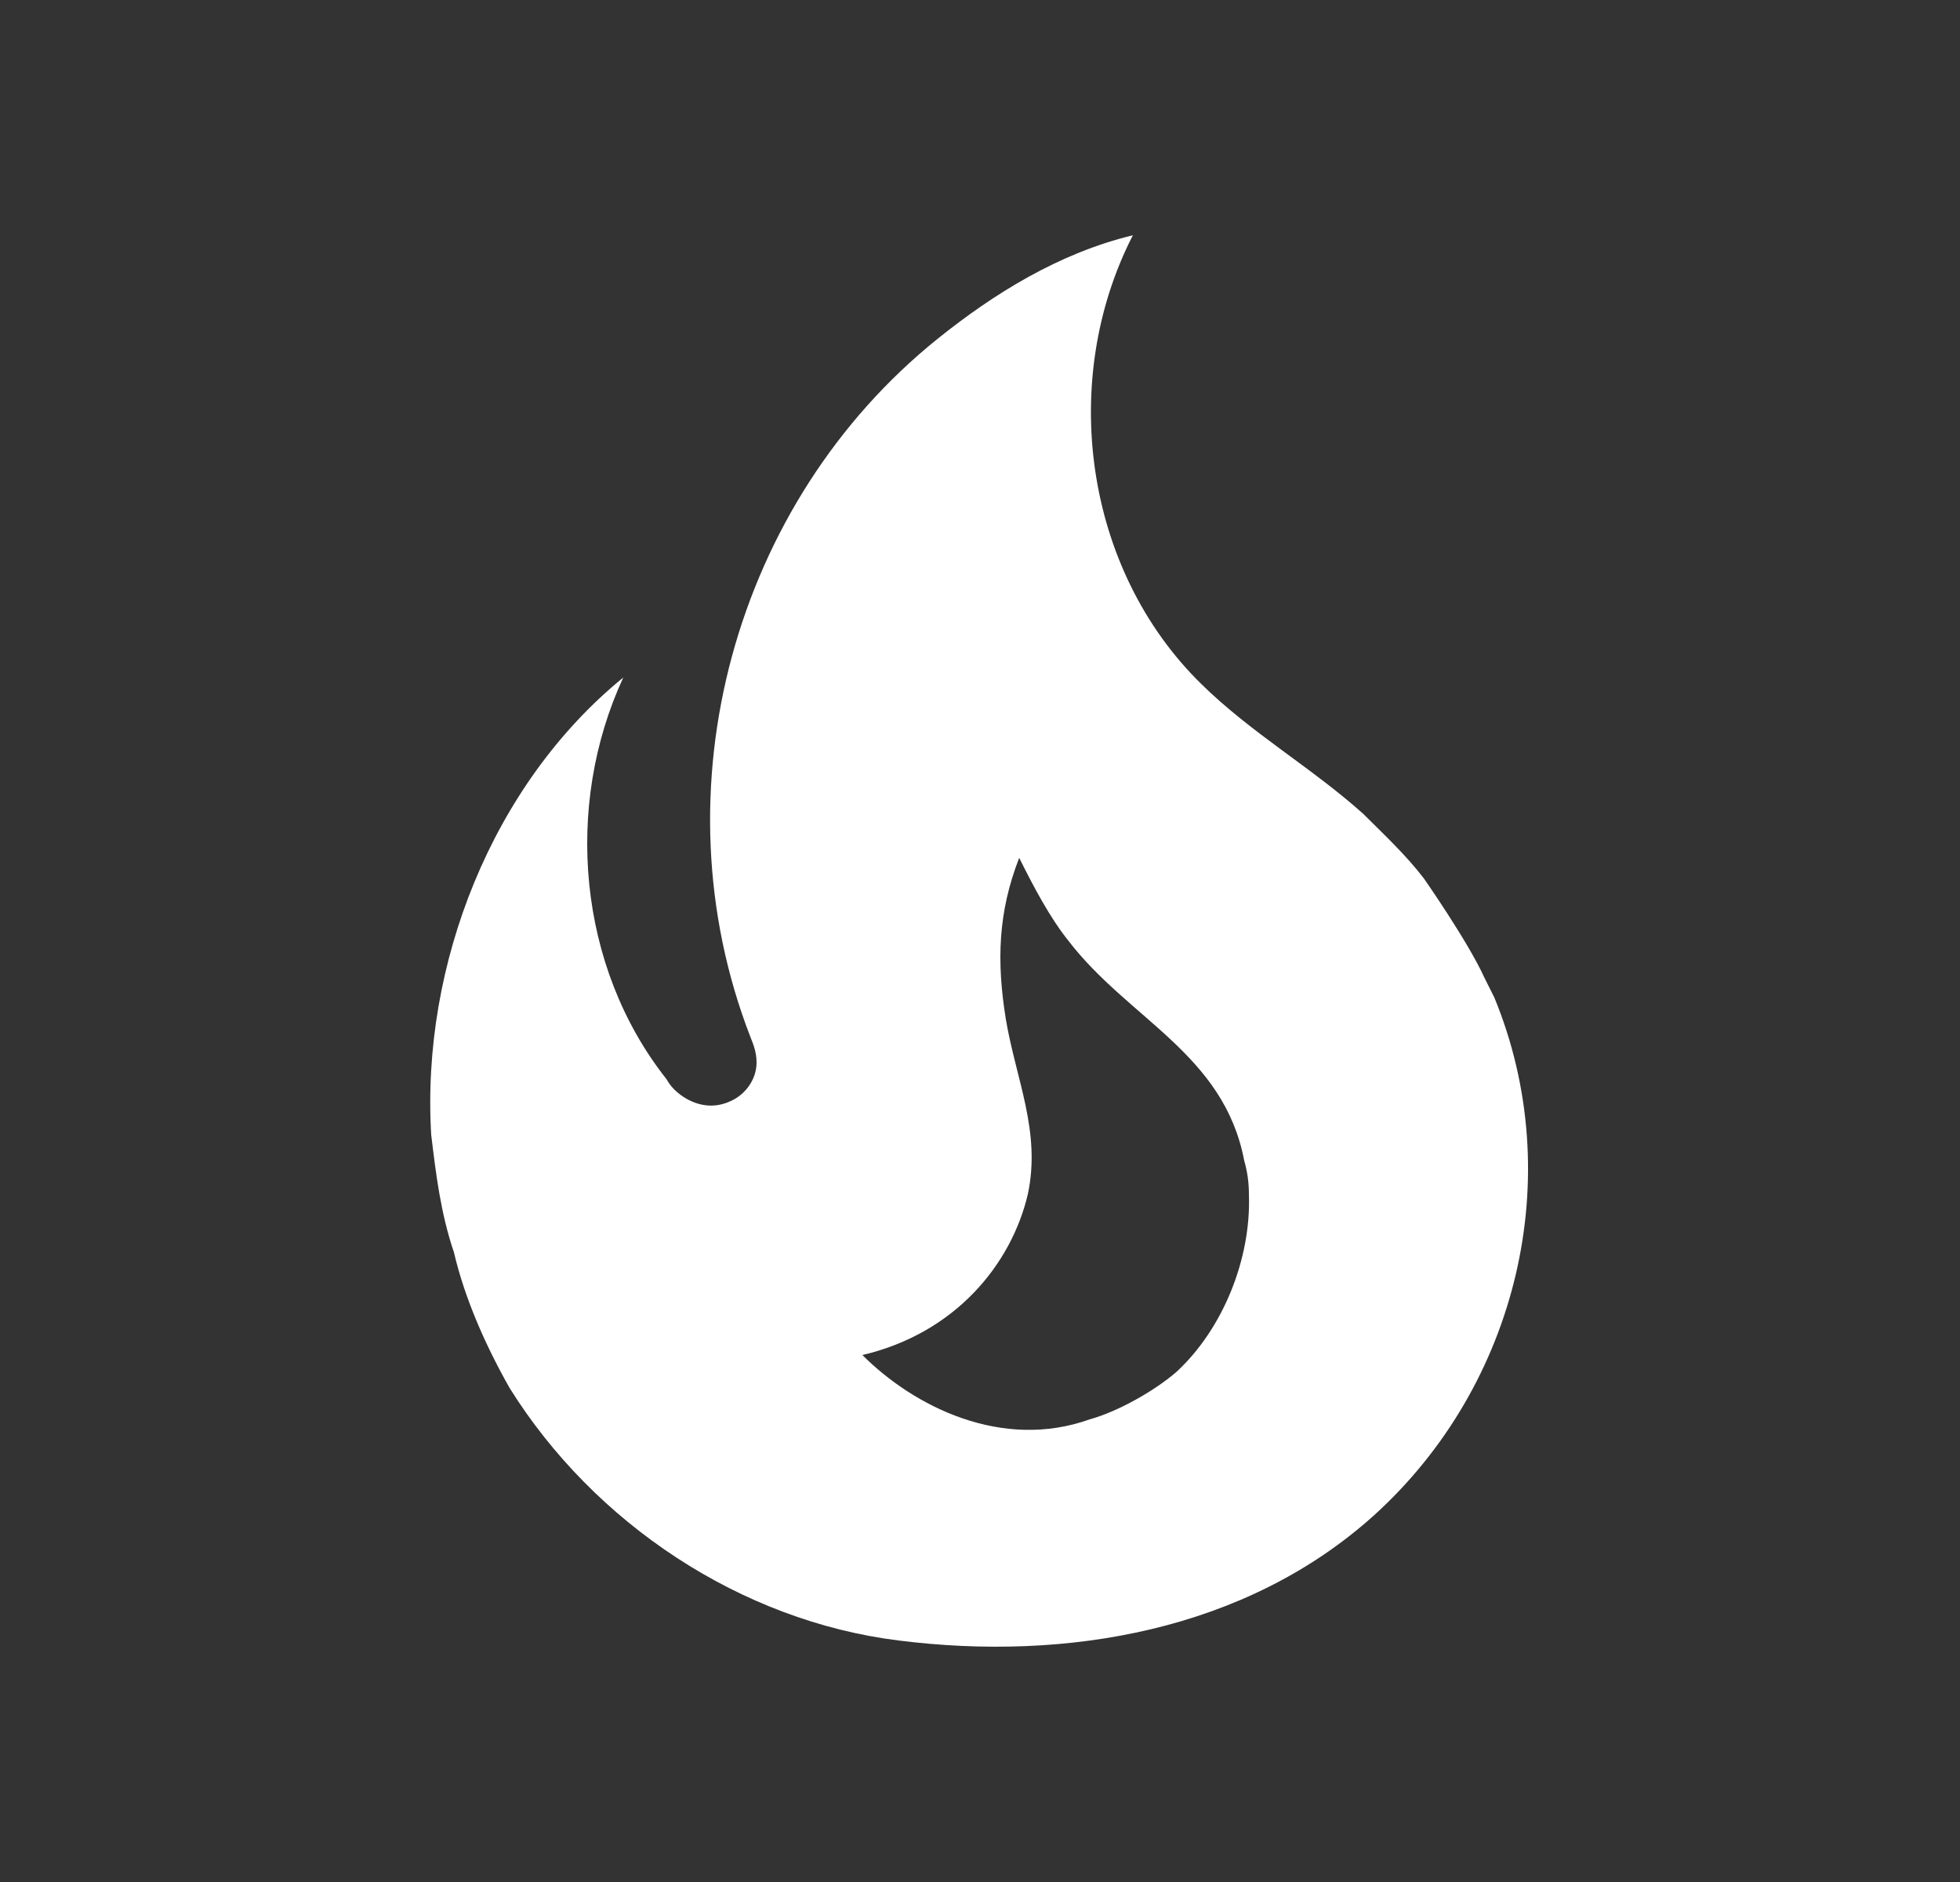 <svg xmlns="http://www.w3.org/2000/svg" fill="none" viewBox="0 0 25 24" height="24" width="25">
<rect x="0" y="0" width="25" height="24" fill="#333333" stroke="none"/>
<g id="mdi:fire">
<path fill="white" d="M18.16 11.2C17.93 10.9 17.65 10.64 17.39 10.38C16.72 9.78 15.96 9.35 15.32 8.72C13.83 7.26 13.5 4.85 14.45 3C13.5 3.23 12.67 3.75 11.96 4.32C9.37 6.4 8.35 10.07 9.57 13.22C9.61 13.32 9.65 13.42 9.65 13.55C9.65 13.77 9.5 13.97 9.3 14.05C9.07 14.15 8.83 14.09 8.64 13.93C8.583 13.883 8.536 13.825 8.5 13.76C7.37 12.33 7.19 10.28 7.95 8.64C6.28 10 5.37 12.3 5.5 14.47C5.56 14.97 5.62 15.47 5.79 15.97C5.93 16.57 6.2 17.17 6.5 17.7C7.58 19.43 9.45 20.67 11.46 20.92C13.6 21.19 15.89 20.8 17.53 19.32C19.36 17.66 20 15 19.06 12.72L18.93 12.46C18.72 12 18.16 11.2 18.16 11.2ZM15 17.5C14.72 17.74 14.26 18 13.9 18.1C12.78 18.5 11.66 17.94 11 17.28C12.19 17 12.9 16.12 13.11 15.23C13.28 14.43 12.96 13.77 12.83 13C12.71 12.26 12.73 11.63 13 10.94C13.19 11.32 13.39 11.7 13.63 12C14.4 13 15.61 13.44 15.87 14.8C15.91 14.94 15.93 15.08 15.93 15.23C15.96 16.05 15.6 16.95 15 17.5Z" id="Vector"></path>
</g>
</svg>
